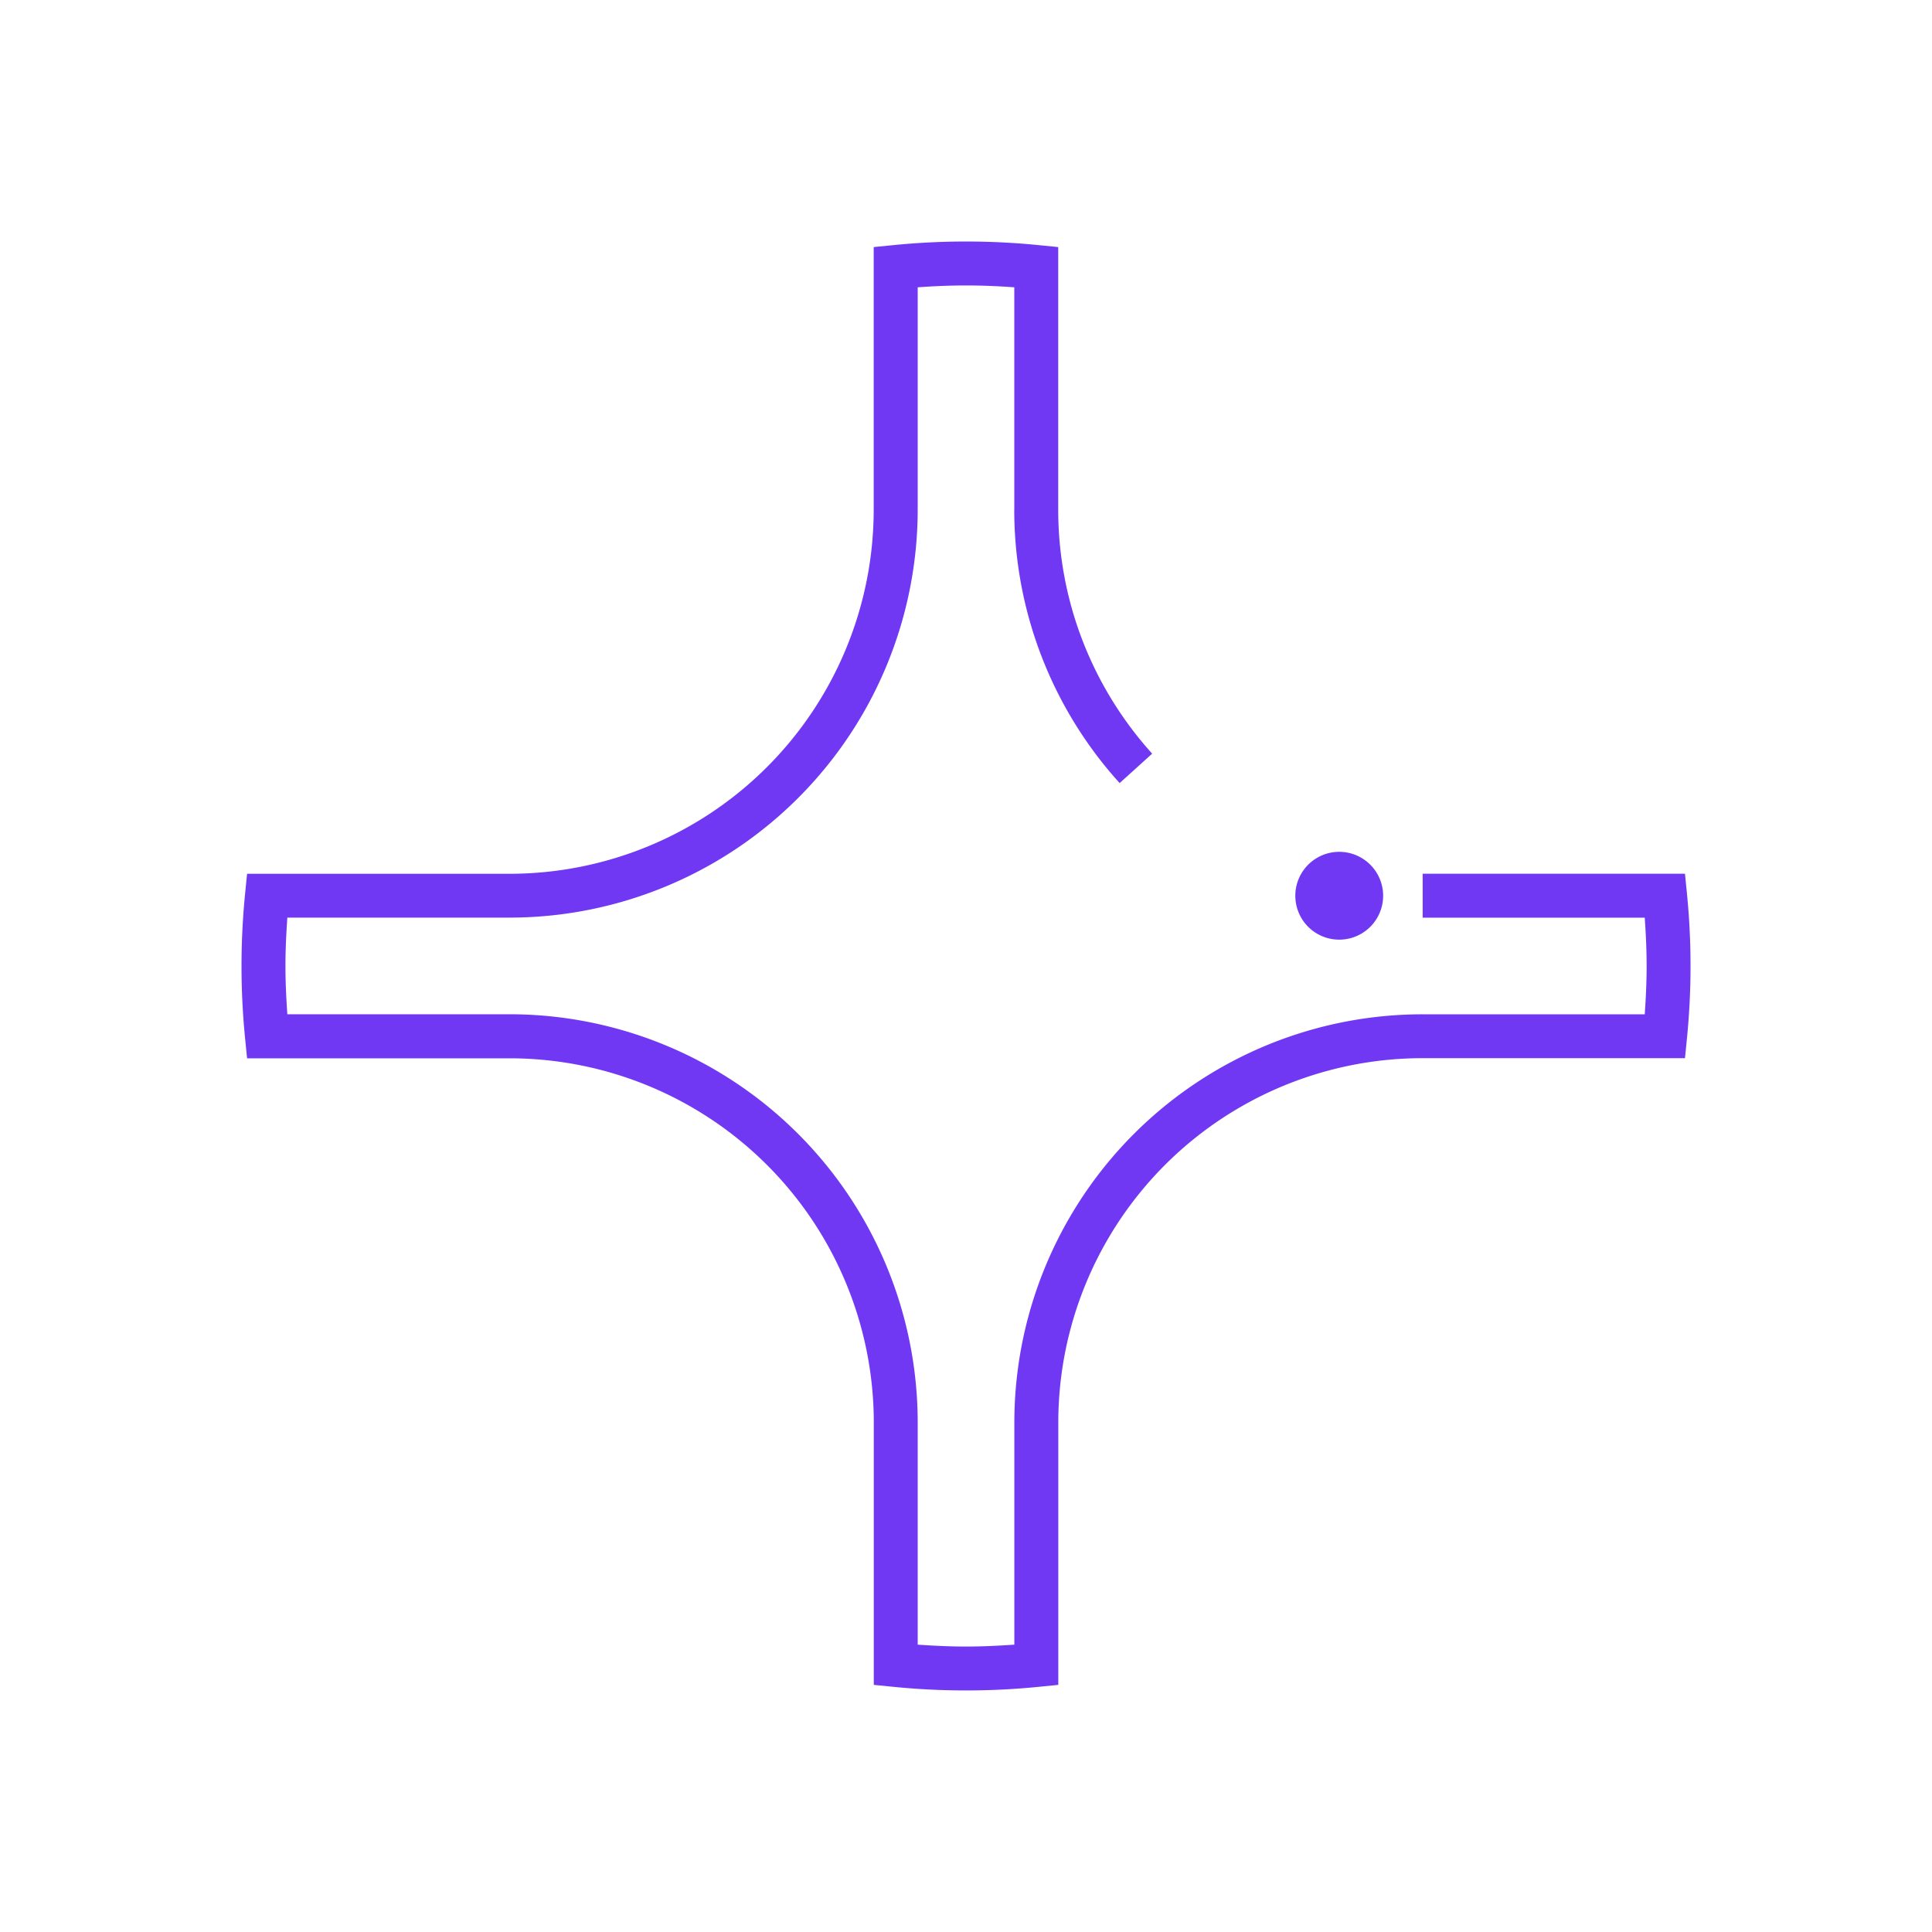 <svg width="44" height="44" fill="none" xmlns="http://www.w3.org/2000/svg"><path d="M23.1 11.6V6.543c-.363-.026-.73-.042-1.1-.042-.37 0-.737.016-1.1.042V11.6a9.299 9.299 0 0 1-9.3 9.298H6.544c-.025.364-.043.73-.043 1.101 0 .37.018.737.043 1.1h5.058a9.299 9.299 0 0 1 9.298 9.3v5.057c.364.025.73.043 1.101.043.37 0 .737-.018 1.1-.043v-5.058a9.299 9.299 0 0 1 9.3-9.298h5.057c.025-.364.043-.73.043-1.101 0-.37-.018-.737-.043-1.1h-5.058v-1h5.974l.045.45a16.7 16.7 0 0 1 0 3.3l-.045.45H32.4a8.299 8.299 0 0 0-8.298 8.3v5.973l-.452.045a16.7 16.7 0 0 1-3.298 0l-.452-.045V32.4a8.299 8.299 0 0 0-8.298-8.298H5.627l-.045-.452a16.69 16.69 0 0 1 0-3.298l.045-.452H11.6a8.299 8.299 0 0 0 8.298-8.298V5.627l.452-.045a16.69 16.69 0 0 1 3.298 0l.452.045V11.6c0 2.14.81 4.092 2.14 5.564l-.37.335-.371.335a9.267 9.267 0 0 1-2.4-6.234z" fill="#7138F4"/><path d="M31.5 20.4a1 1 0 1 1-2 0 1 1 0 0 1 2 0z" fill="#7138F4"/></svg>